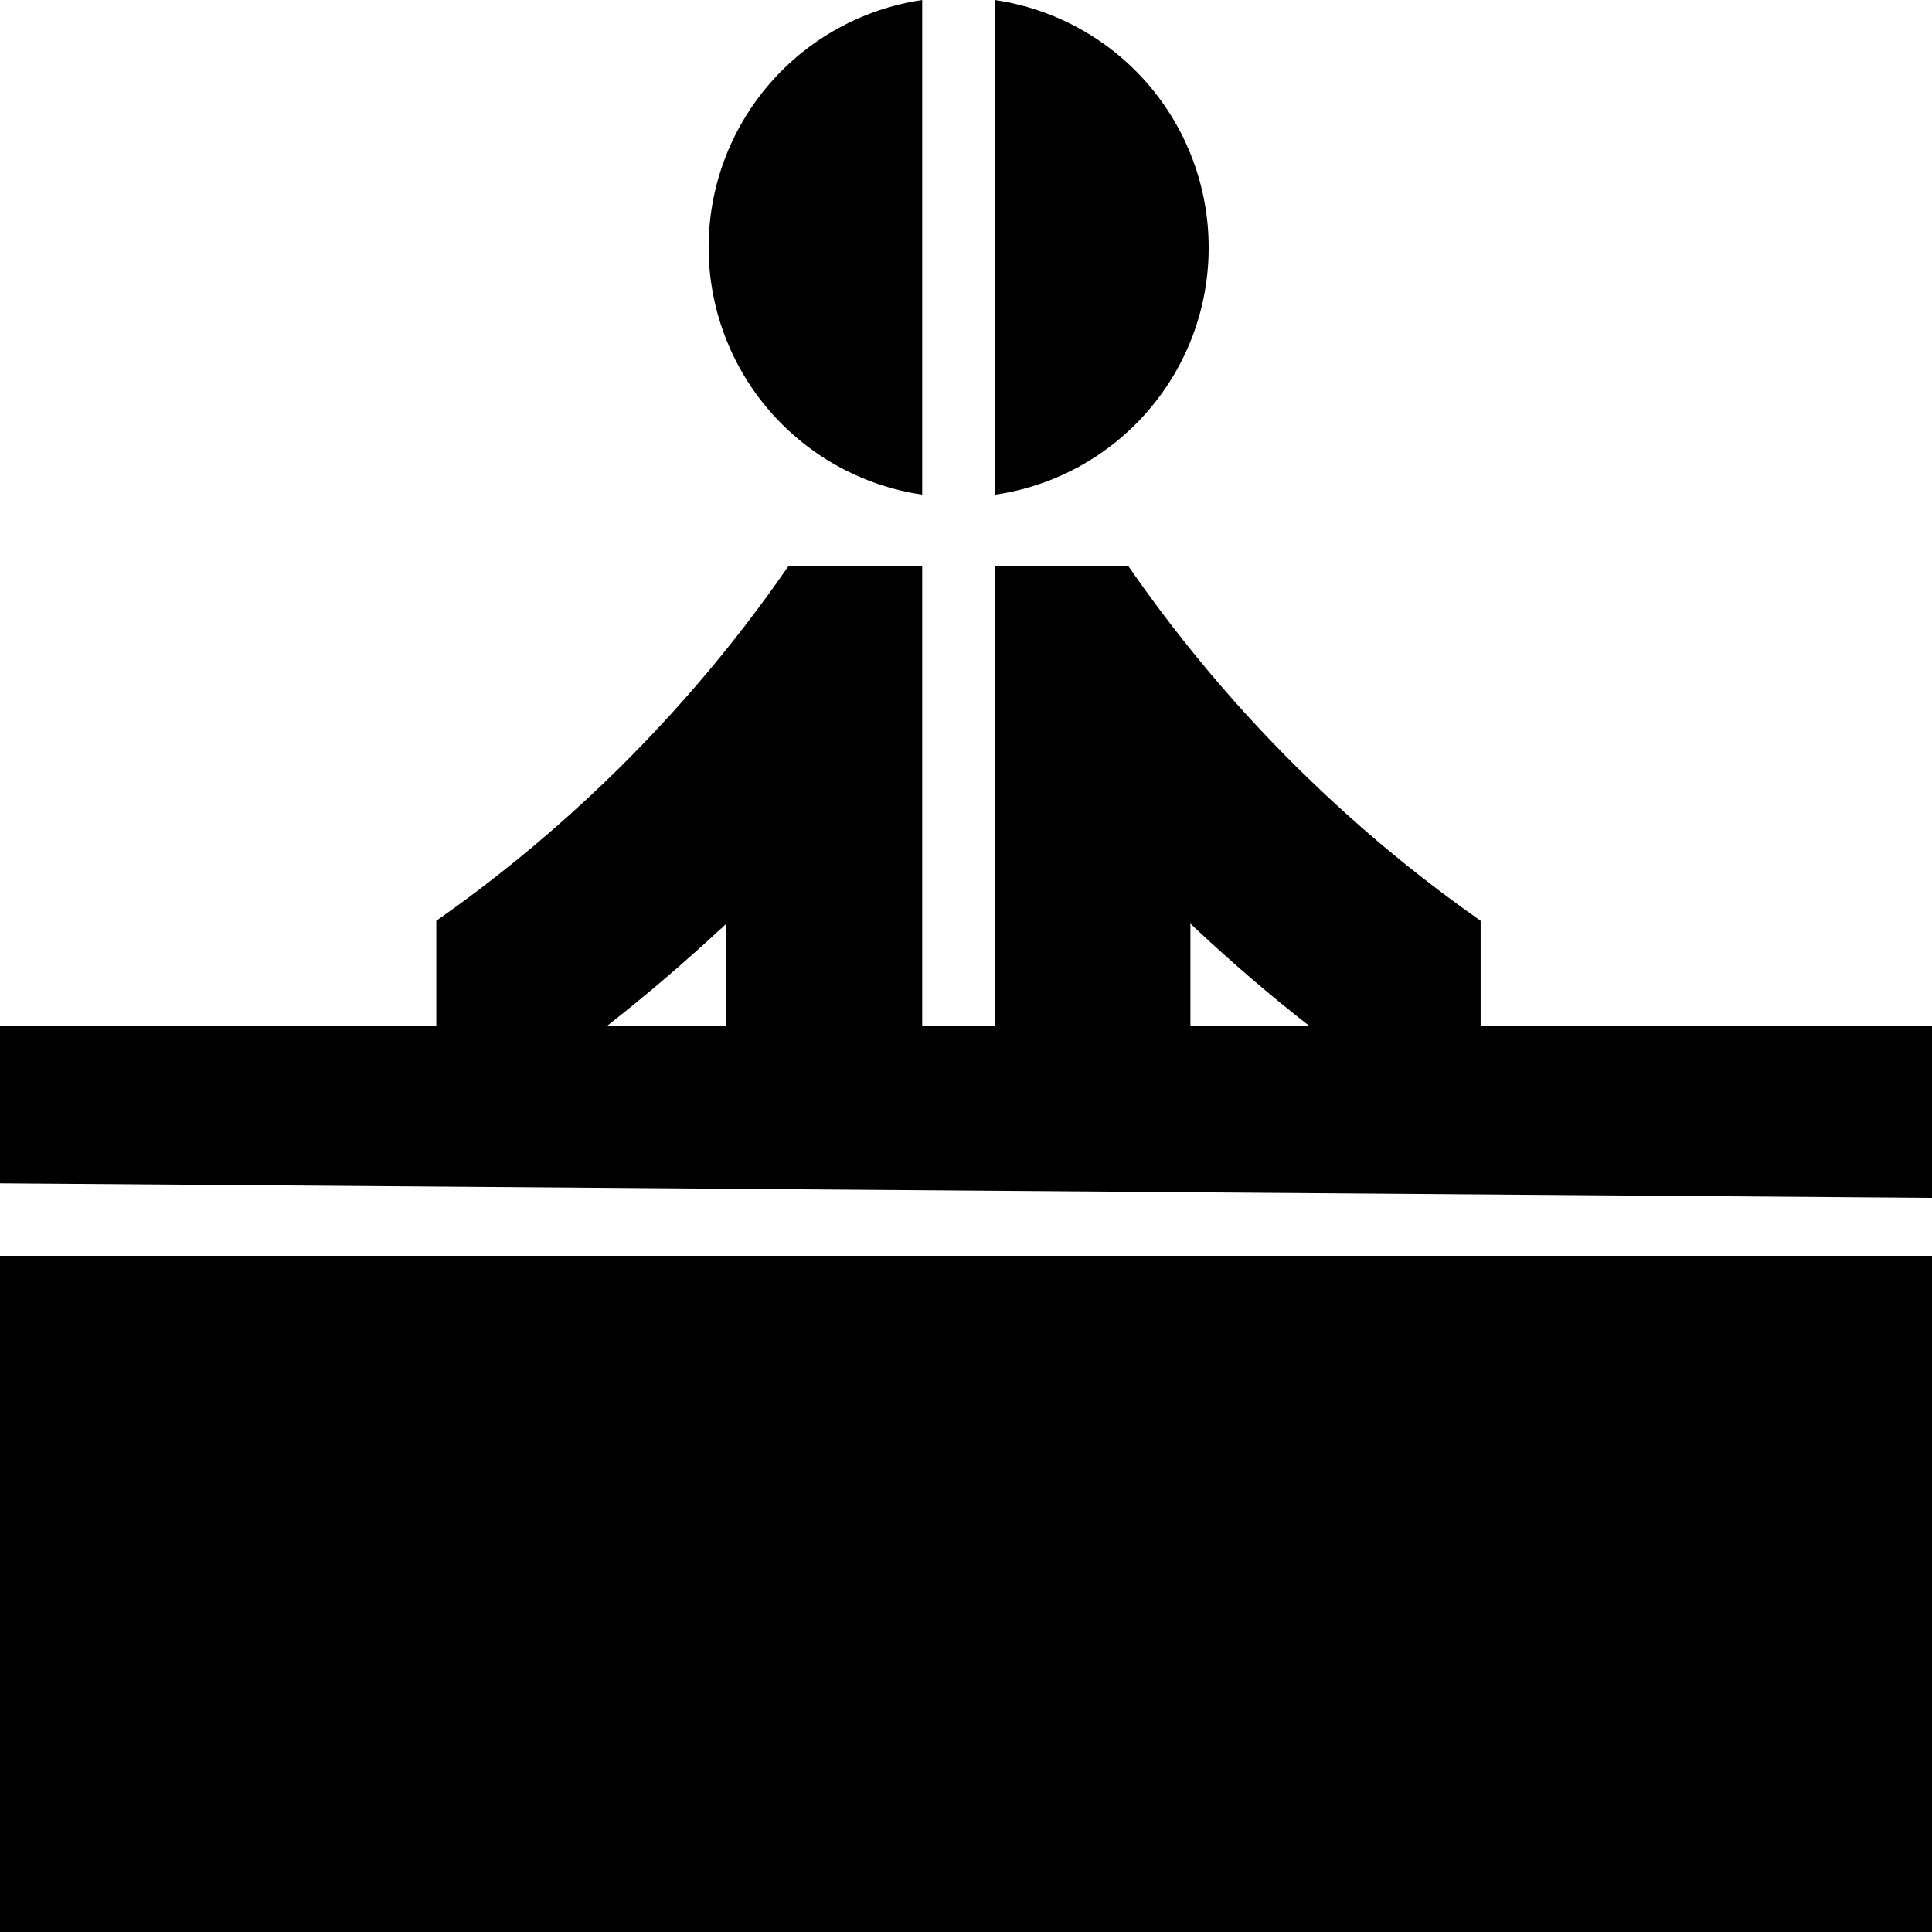 <svg width="40" height="40" viewBox="0 0 40 40" fill="none" xmlns="http://www.w3.org/2000/svg">
<path d="M19.093 10.243V0C17.864 0.181 16.742 0.798 15.93 1.738C15.118 2.678 14.671 3.878 14.671 5.12C14.671 6.362 15.118 7.563 15.93 8.503C16.742 9.443 17.864 10.06 19.093 10.241V10.243Z" fill="black"/>
<path d="M25.024 5.121C25.024 3.878 24.576 2.677 23.763 1.736C22.95 0.796 21.825 0.18 20.595 0V10.243C21.827 10.066 22.953 9.45 23.766 8.509C24.58 7.569 25.027 6.365 25.024 5.121Z" fill="black"/>
<path d="M30.655 21.235V19.064C29.541 18.284 28.483 17.427 27.489 16.498C25.942 15.057 24.556 13.452 23.355 11.712H20.595V21.235H19.093V11.712H16.33C15.13 13.452 13.745 15.057 12.199 16.498C11.205 17.426 10.147 18.283 9.033 19.064V21.235H0V24.5L40 24.8V21.239L30.655 21.235ZM24.646 19.122L24.759 19.228C25.51 19.933 26.292 20.604 27.106 21.239H24.646V19.122ZM14.929 19.228L15.039 19.122V21.235H12.575C13.384 20.601 14.169 19.93 14.929 19.223V19.228Z" fill="black"/>
<path d="M40 26H0V40H40V26Z" fill="black"/>
</svg>
